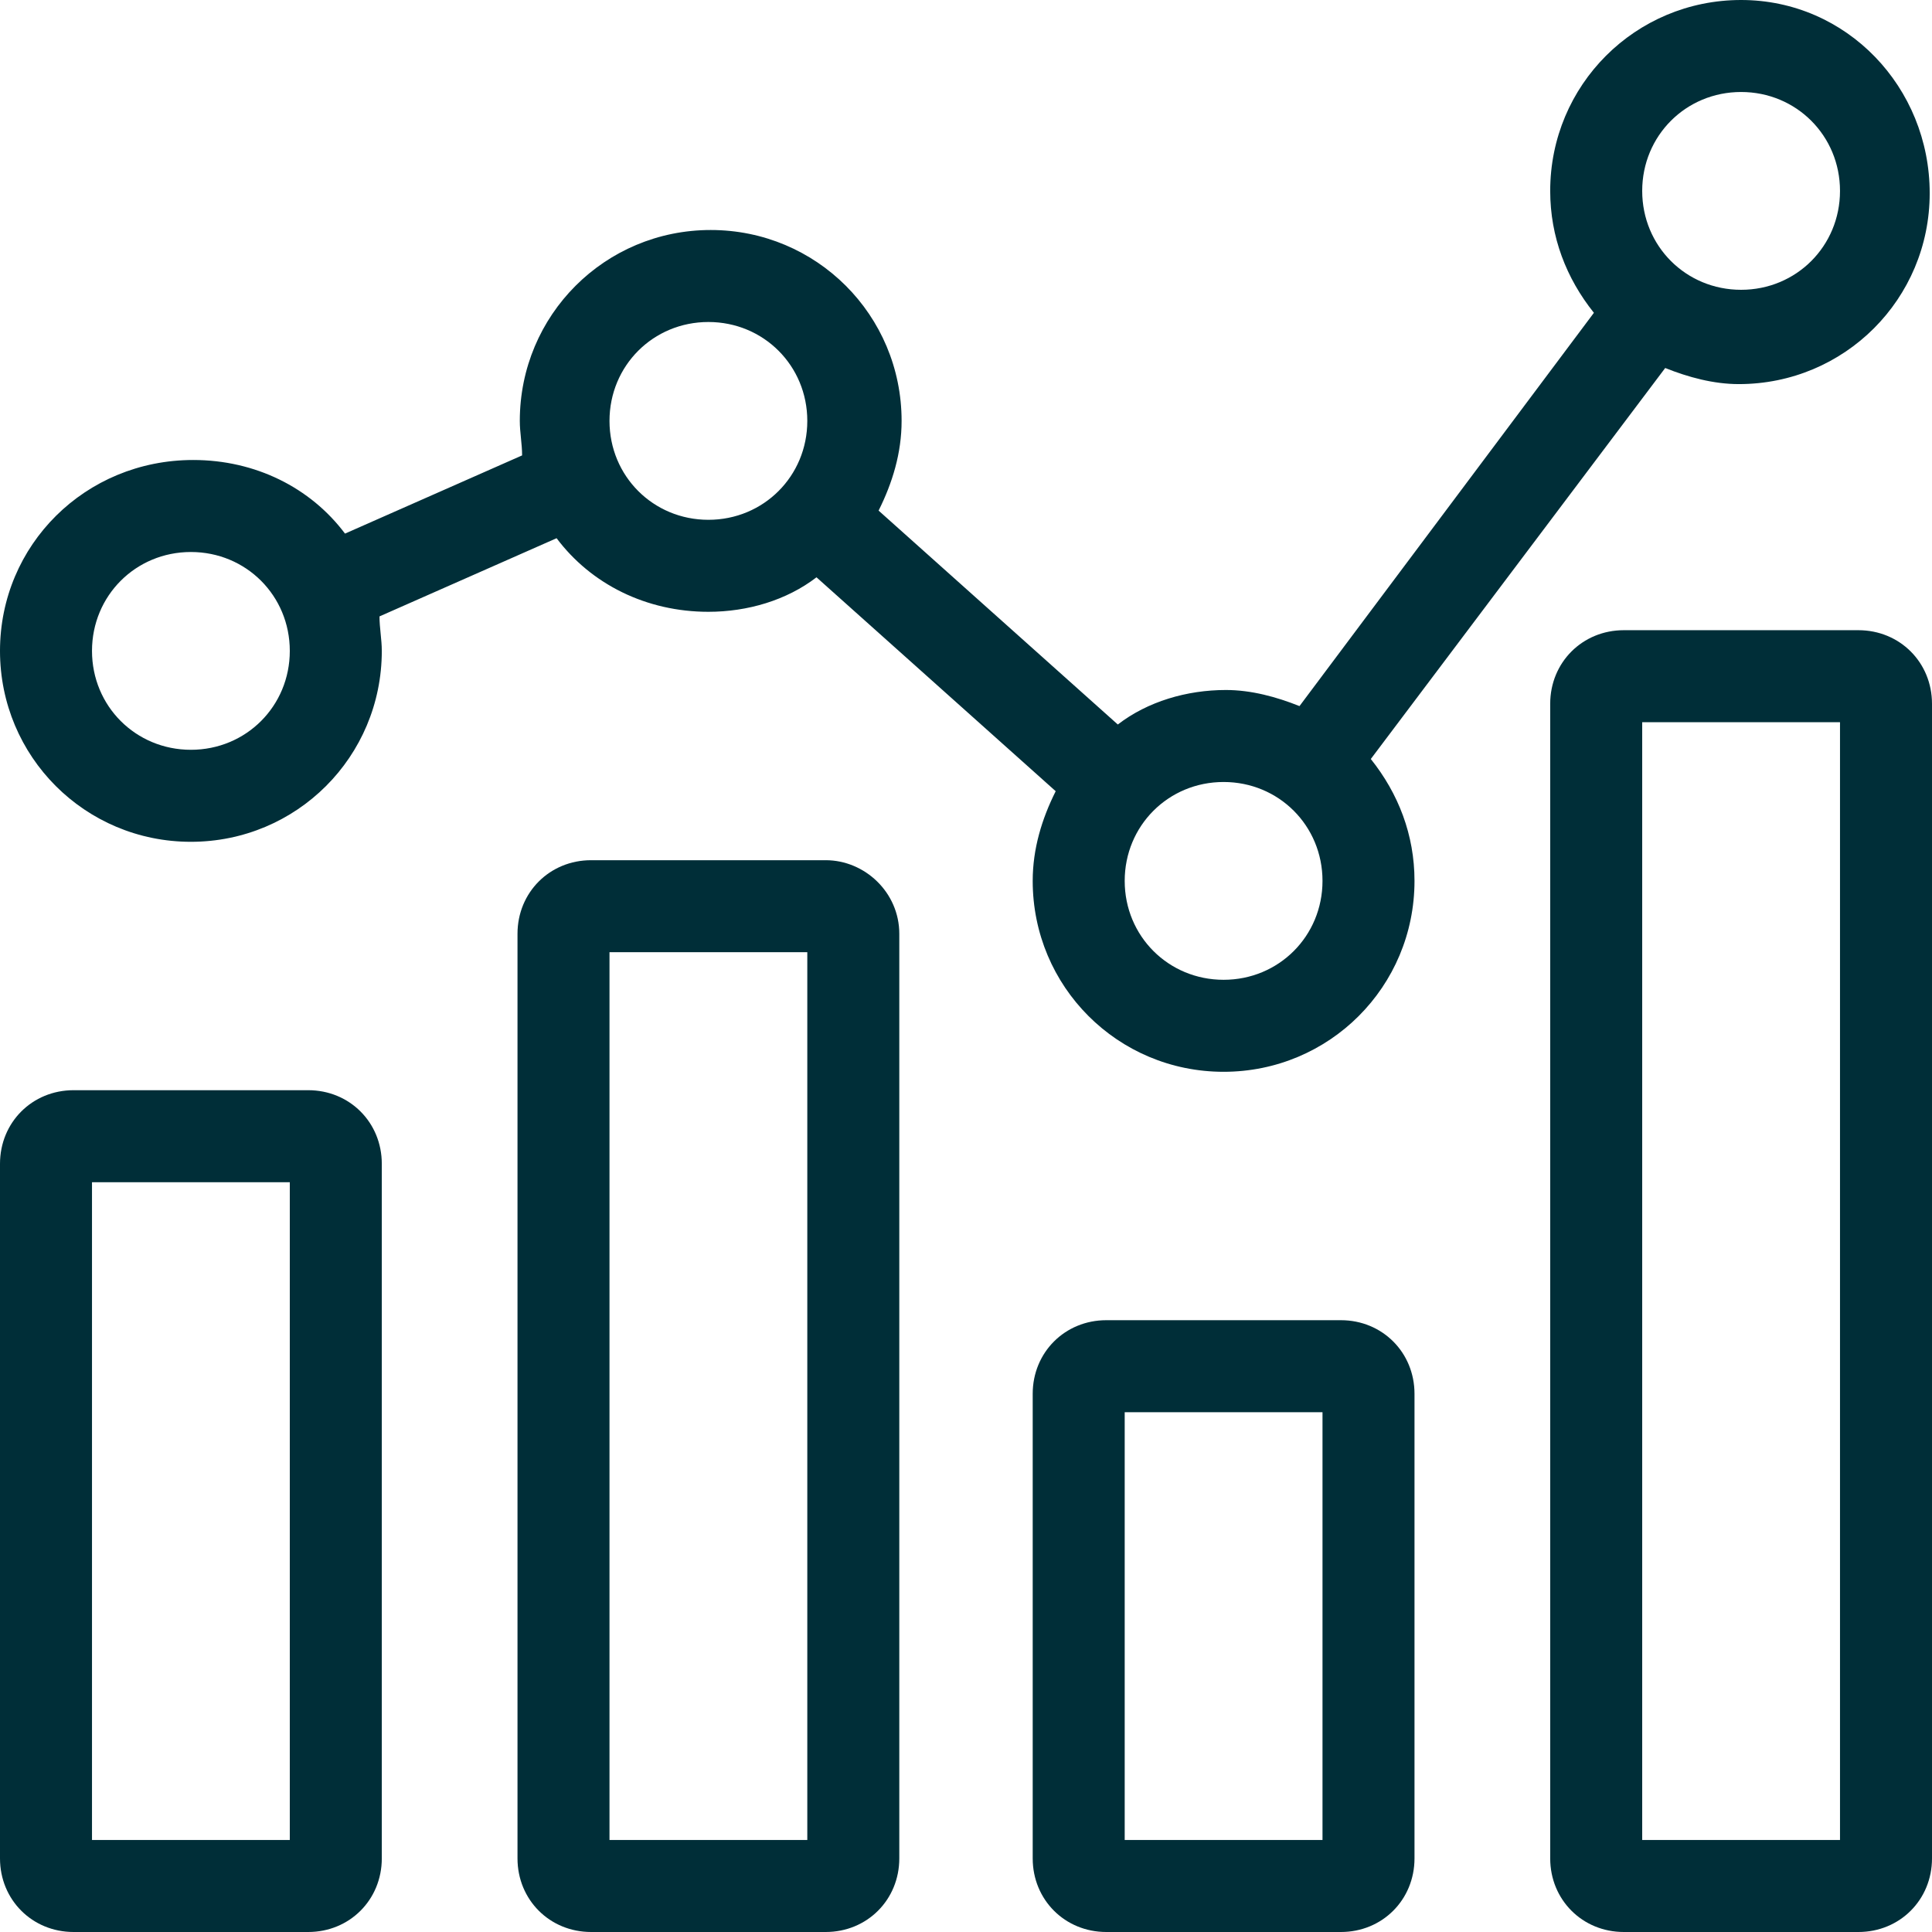 <svg xmlns="http://www.w3.org/2000/svg" xmlns:xlink="http://www.w3.org/1999/xlink" width="1080" zoomAndPan="magnify" viewBox="0 0 810 810" height="1080" preserveAspectRatio="xMidYMid meet" version="1.0"><path fill="#002e38" d="M 129.215 457.07 L 30.855 457.07 C 13.5 457.07 0 470.57 0 487.93 L 0 779.145 C 0 796.5 13.5 810 30.855 810 L 129.215 810 C 146.57 810 160.07 796.5 160.07 779.145 L 160.07 487.93 C 160.07 470.57 146.57 457.07 129.215 457.07 Z M 121.5 771.43 L 38.57 771.43 L 38.57 495.645 L 121.5 495.645 Z M 121.5 771.43 " fill-opacity="1" fill-rule="nonzero"/><path fill="#002e38" d="M 346.18 360.645 L 247.82 360.645 C 230.465 360.645 216.965 374.145 216.965 391.5 L 216.965 779.145 C 216.965 796.5 230.465 810 247.82 810 L 346.18 810 C 363.535 810 377.035 796.5 377.035 779.145 L 377.035 391.5 C 377.035 374.145 362.57 360.645 346.18 360.645 Z M 338.465 771.43 L 255.535 771.43 L 255.535 399.215 L 338.465 399.215 Z M 338.465 771.43 " fill-opacity="1" fill-rule="nonzero"/><path fill="#002e38" d="M 562.18 553.5 L 463.82 553.5 C 446.465 553.5 432.965 567 432.965 584.355 L 432.965 779.145 C 432.965 796.5 446.465 810 463.82 810 L 562.18 810 C 579.535 810 593.035 796.5 593.035 779.145 L 593.035 584.355 C 593.035 567 579.535 553.5 562.18 553.5 Z M 554.465 771.43 L 471.535 771.43 L 471.535 592.07 L 554.465 592.07 Z M 554.465 771.43 " fill-opacity="1" fill-rule="nonzero"/><path fill="#002e38" d="M 779.145 264.215 L 680.785 264.215 C 663.43 264.215 649.93 277.715 649.93 295.07 L 649.93 779.145 C 649.93 796.5 663.43 810 680.785 810 L 779.145 810 C 796.5 810 810 796.5 810 779.145 L 810 295.07 C 810 277.715 796.5 264.215 779.145 264.215 Z M 771.43 771.43 L 688.5 771.43 L 688.5 302.785 L 771.43 302.785 Z M 771.43 771.43 " fill-opacity="1" fill-rule="nonzero"/><path fill="#002e38" d="M 698.145 154.285 C 707.785 158.145 718.395 161.035 729 161.035 C 773.355 161.035 809.035 125.355 809.035 81 C 809.035 36.645 774.32 0 729.965 0 C 685.605 0 649.93 35.68 649.93 80.035 C 649.93 99.32 656.68 116.68 668.25 131.145 L 544.82 296.035 C 535.18 292.18 524.57 289.285 513.965 289.285 C 497.57 289.285 481.18 294.105 468.645 303.75 L 368.355 214.07 C 374.145 202.5 378 189.965 378 176.465 C 378 132.105 342.32 96.43 297.965 96.43 C 253.605 96.43 217.93 132.105 217.93 176.465 C 217.93 181.285 218.895 186.105 218.895 190.93 L 144.645 223.715 C 130.18 204.43 107.035 192.855 81 192.855 C 35.68 192.855 0 228.535 0 272.895 C 0 317.25 35.68 352.93 80.035 352.93 C 124.395 352.93 160.07 317.25 160.07 272.895 C 160.07 268.07 159.105 263.25 159.105 258.43 L 233.355 225.645 C 247.82 244.93 270.965 256.5 297 256.5 C 313.395 256.5 329.785 251.68 342.32 242.035 L 442.605 331.715 C 436.82 343.285 432.965 355.82 432.965 369.32 C 432.965 413.68 468.645 449.355 513 449.355 C 557.355 449.355 593.035 413.68 593.035 369.32 C 593.035 350.035 586.285 332.68 574.715 318.215 Z M 80.035 314.355 C 56.895 314.355 38.57 296.035 38.57 272.895 C 38.57 249.75 56.895 231.43 80.035 231.43 C 103.18 231.43 121.5 249.75 121.5 272.895 C 121.5 296.035 103.18 314.355 80.035 314.355 Z M 729.965 38.57 C 753.105 38.57 771.43 56.895 771.43 80.035 C 771.43 103.18 753.105 121.5 729.965 121.5 C 706.82 121.5 688.5 103.18 688.5 80.035 C 688.5 56.895 706.82 38.57 729.965 38.57 Z M 297 217.93 C 273.855 217.93 255.535 199.605 255.535 176.465 C 255.535 153.32 273.855 135 297 135 C 320.145 135 338.465 153.32 338.465 176.465 C 338.465 199.605 320.145 217.93 297 217.93 Z M 513 410.785 C 489.855 410.785 471.535 392.465 471.535 369.32 C 471.535 346.18 489.855 327.855 513 327.855 C 536.145 327.855 554.465 346.18 554.465 369.32 C 554.465 392.465 536.145 410.785 513 410.785 Z M 513 410.785 " fill-opacity="1" fill-rule="nonzero"/></svg>